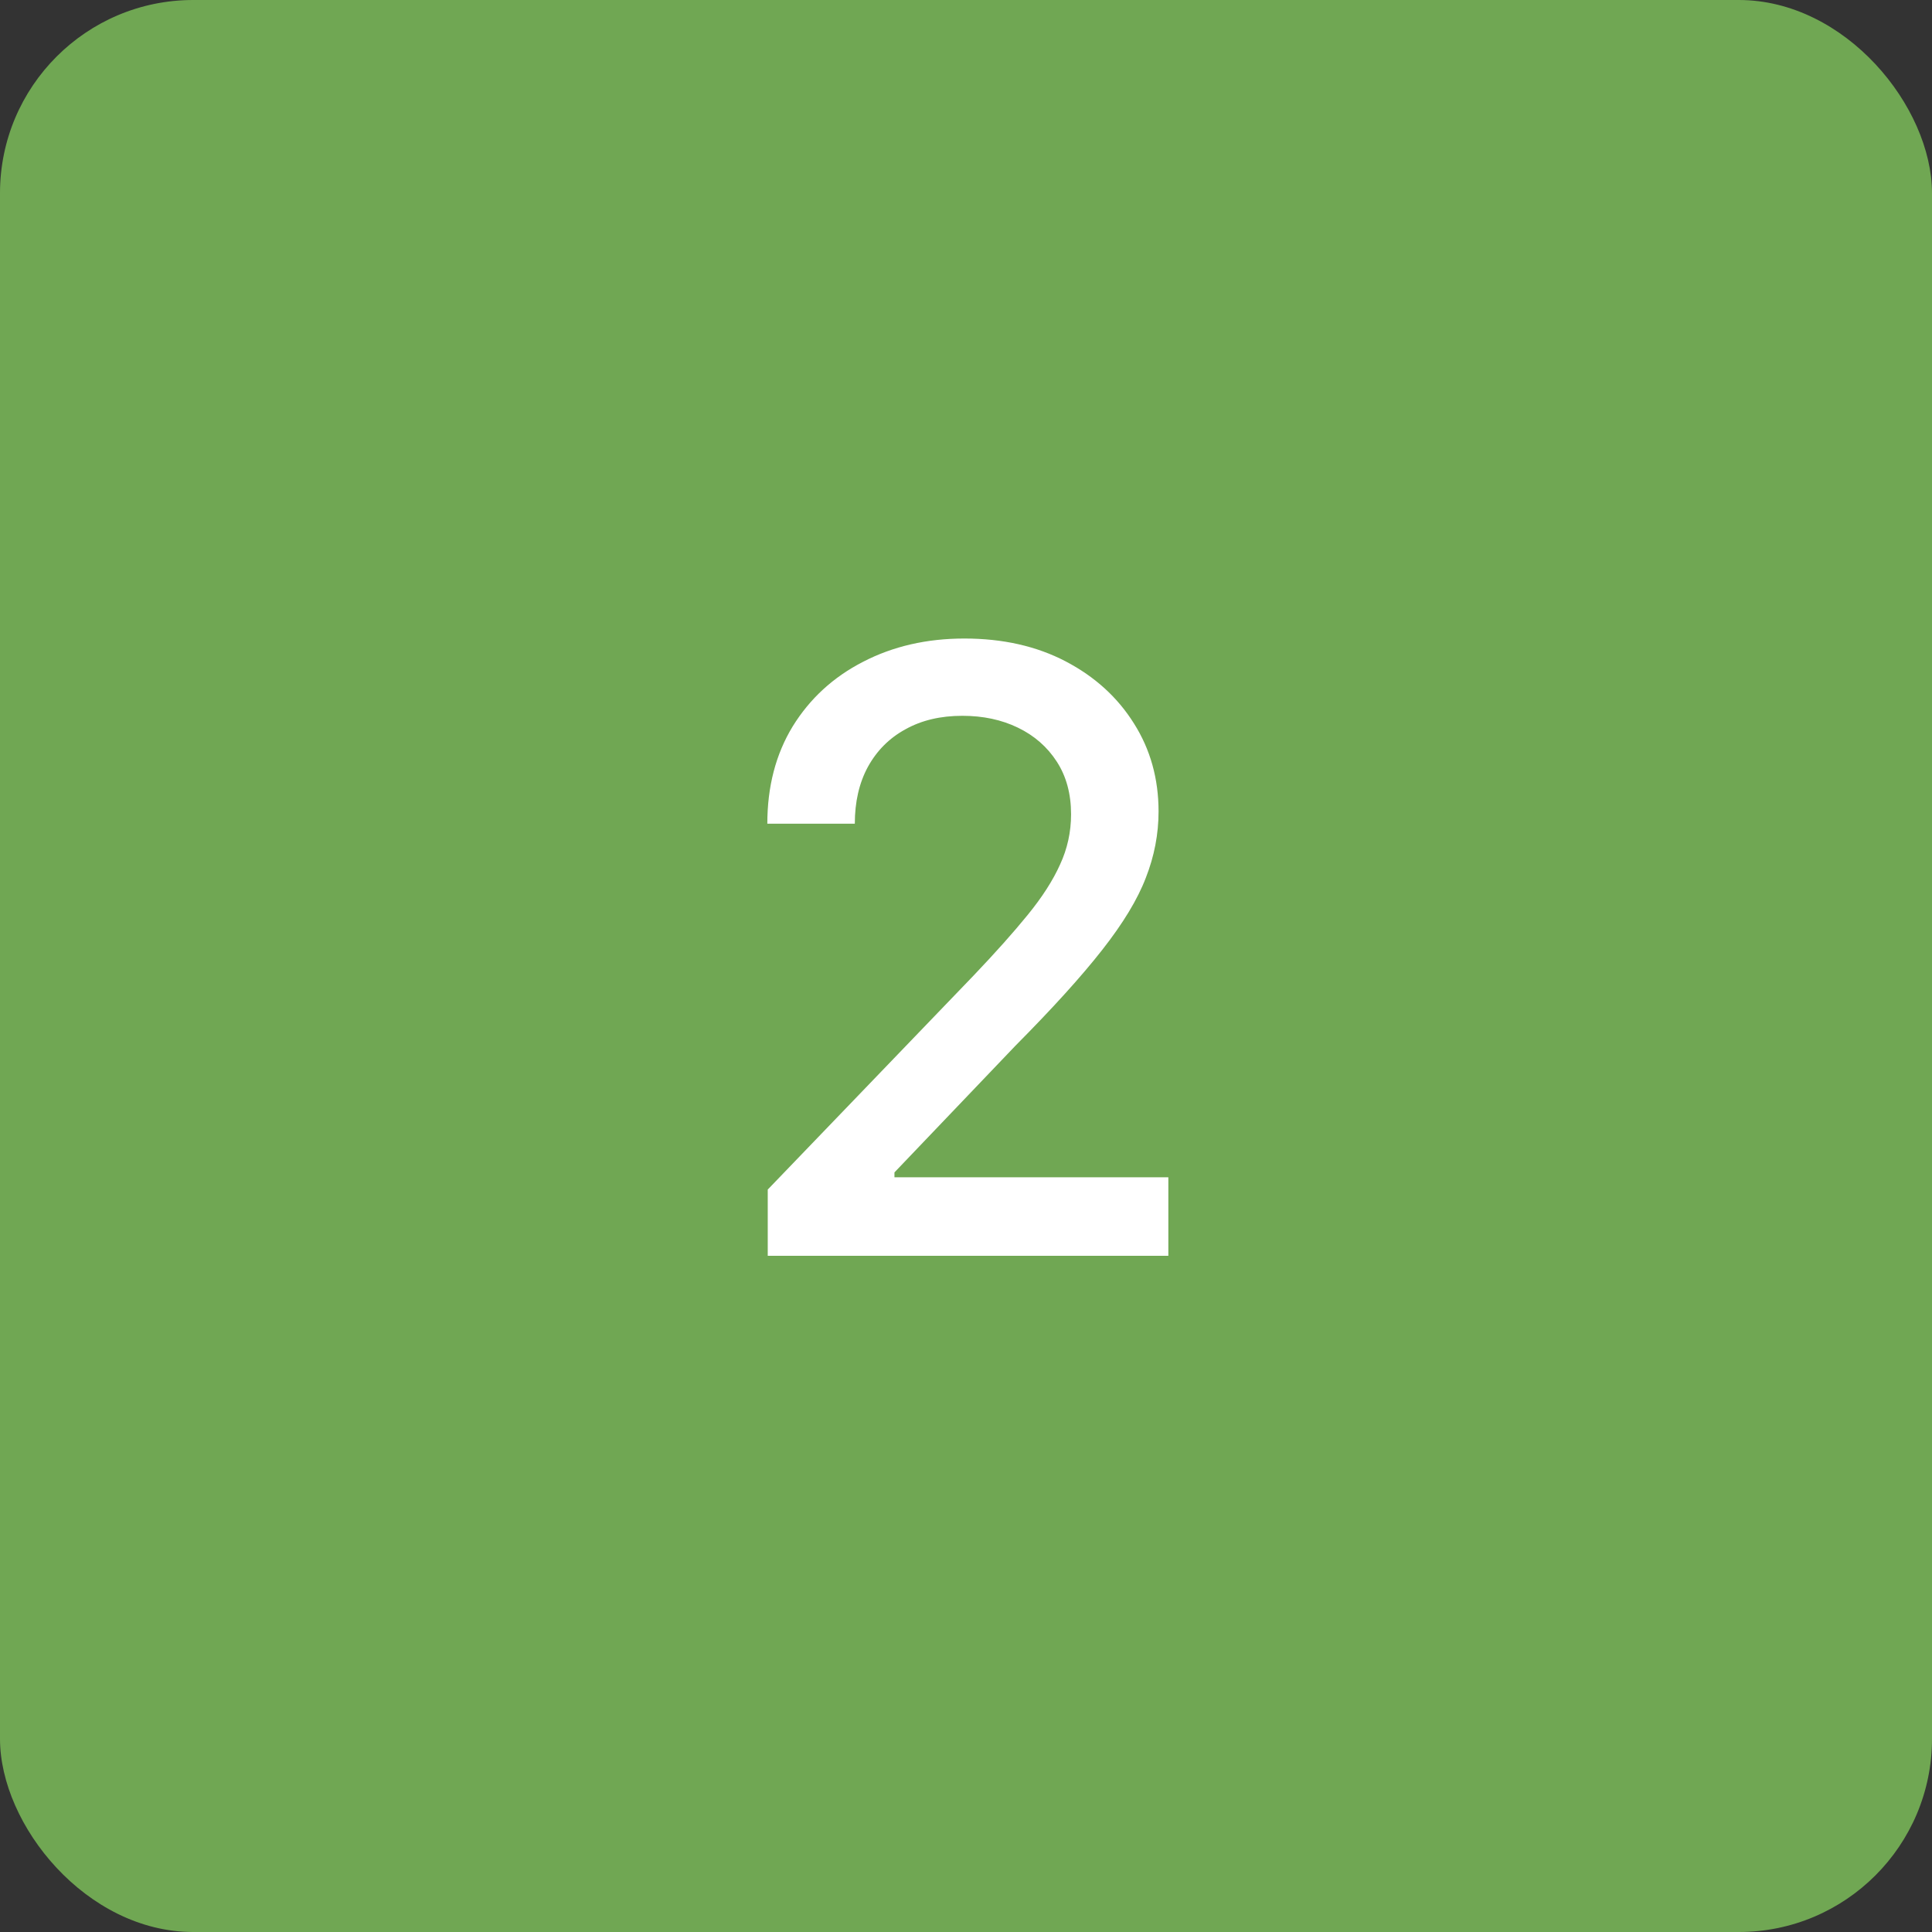 <?xml version="1.0" encoding="UTF-8"?> <svg xmlns="http://www.w3.org/2000/svg" width="60" height="60" viewBox="0 0 60 60" fill="none"><rect x="0" y="0" width="60" height="60" fill="#333333" stroke="none"/><rect width="60" height="60" rx="6" fill="#70A753"></rect><path d="M23.843 39V36.943L30.241 30.291C30.918 29.58 31.477 28.954 31.917 28.412C32.366 27.862 32.7 27.341 32.92 26.851C33.148 26.36 33.263 25.839 33.263 25.289C33.263 24.654 33.115 24.108 32.818 23.651C32.522 23.194 32.12 22.843 31.612 22.598C31.105 22.352 30.529 22.23 29.886 22.23C29.209 22.23 28.62 22.369 28.121 22.648C27.622 22.919 27.232 23.309 26.953 23.816C26.682 24.316 26.547 24.904 26.547 25.581H23.83C23.83 24.43 24.092 23.423 24.617 22.56C25.15 21.696 25.878 21.028 26.801 20.554C27.732 20.071 28.781 19.83 29.949 19.83C31.143 19.83 32.192 20.067 33.098 20.541C34.003 21.015 34.71 21.658 35.218 22.471C35.726 23.275 35.98 24.185 35.98 25.2C35.98 25.903 35.848 26.588 35.586 27.257C35.332 27.925 34.879 28.674 34.227 29.504C33.584 30.325 32.687 31.315 31.536 32.475L27.778 36.41V36.562H36.284V39H23.843Z" fill="white"></path></svg> 